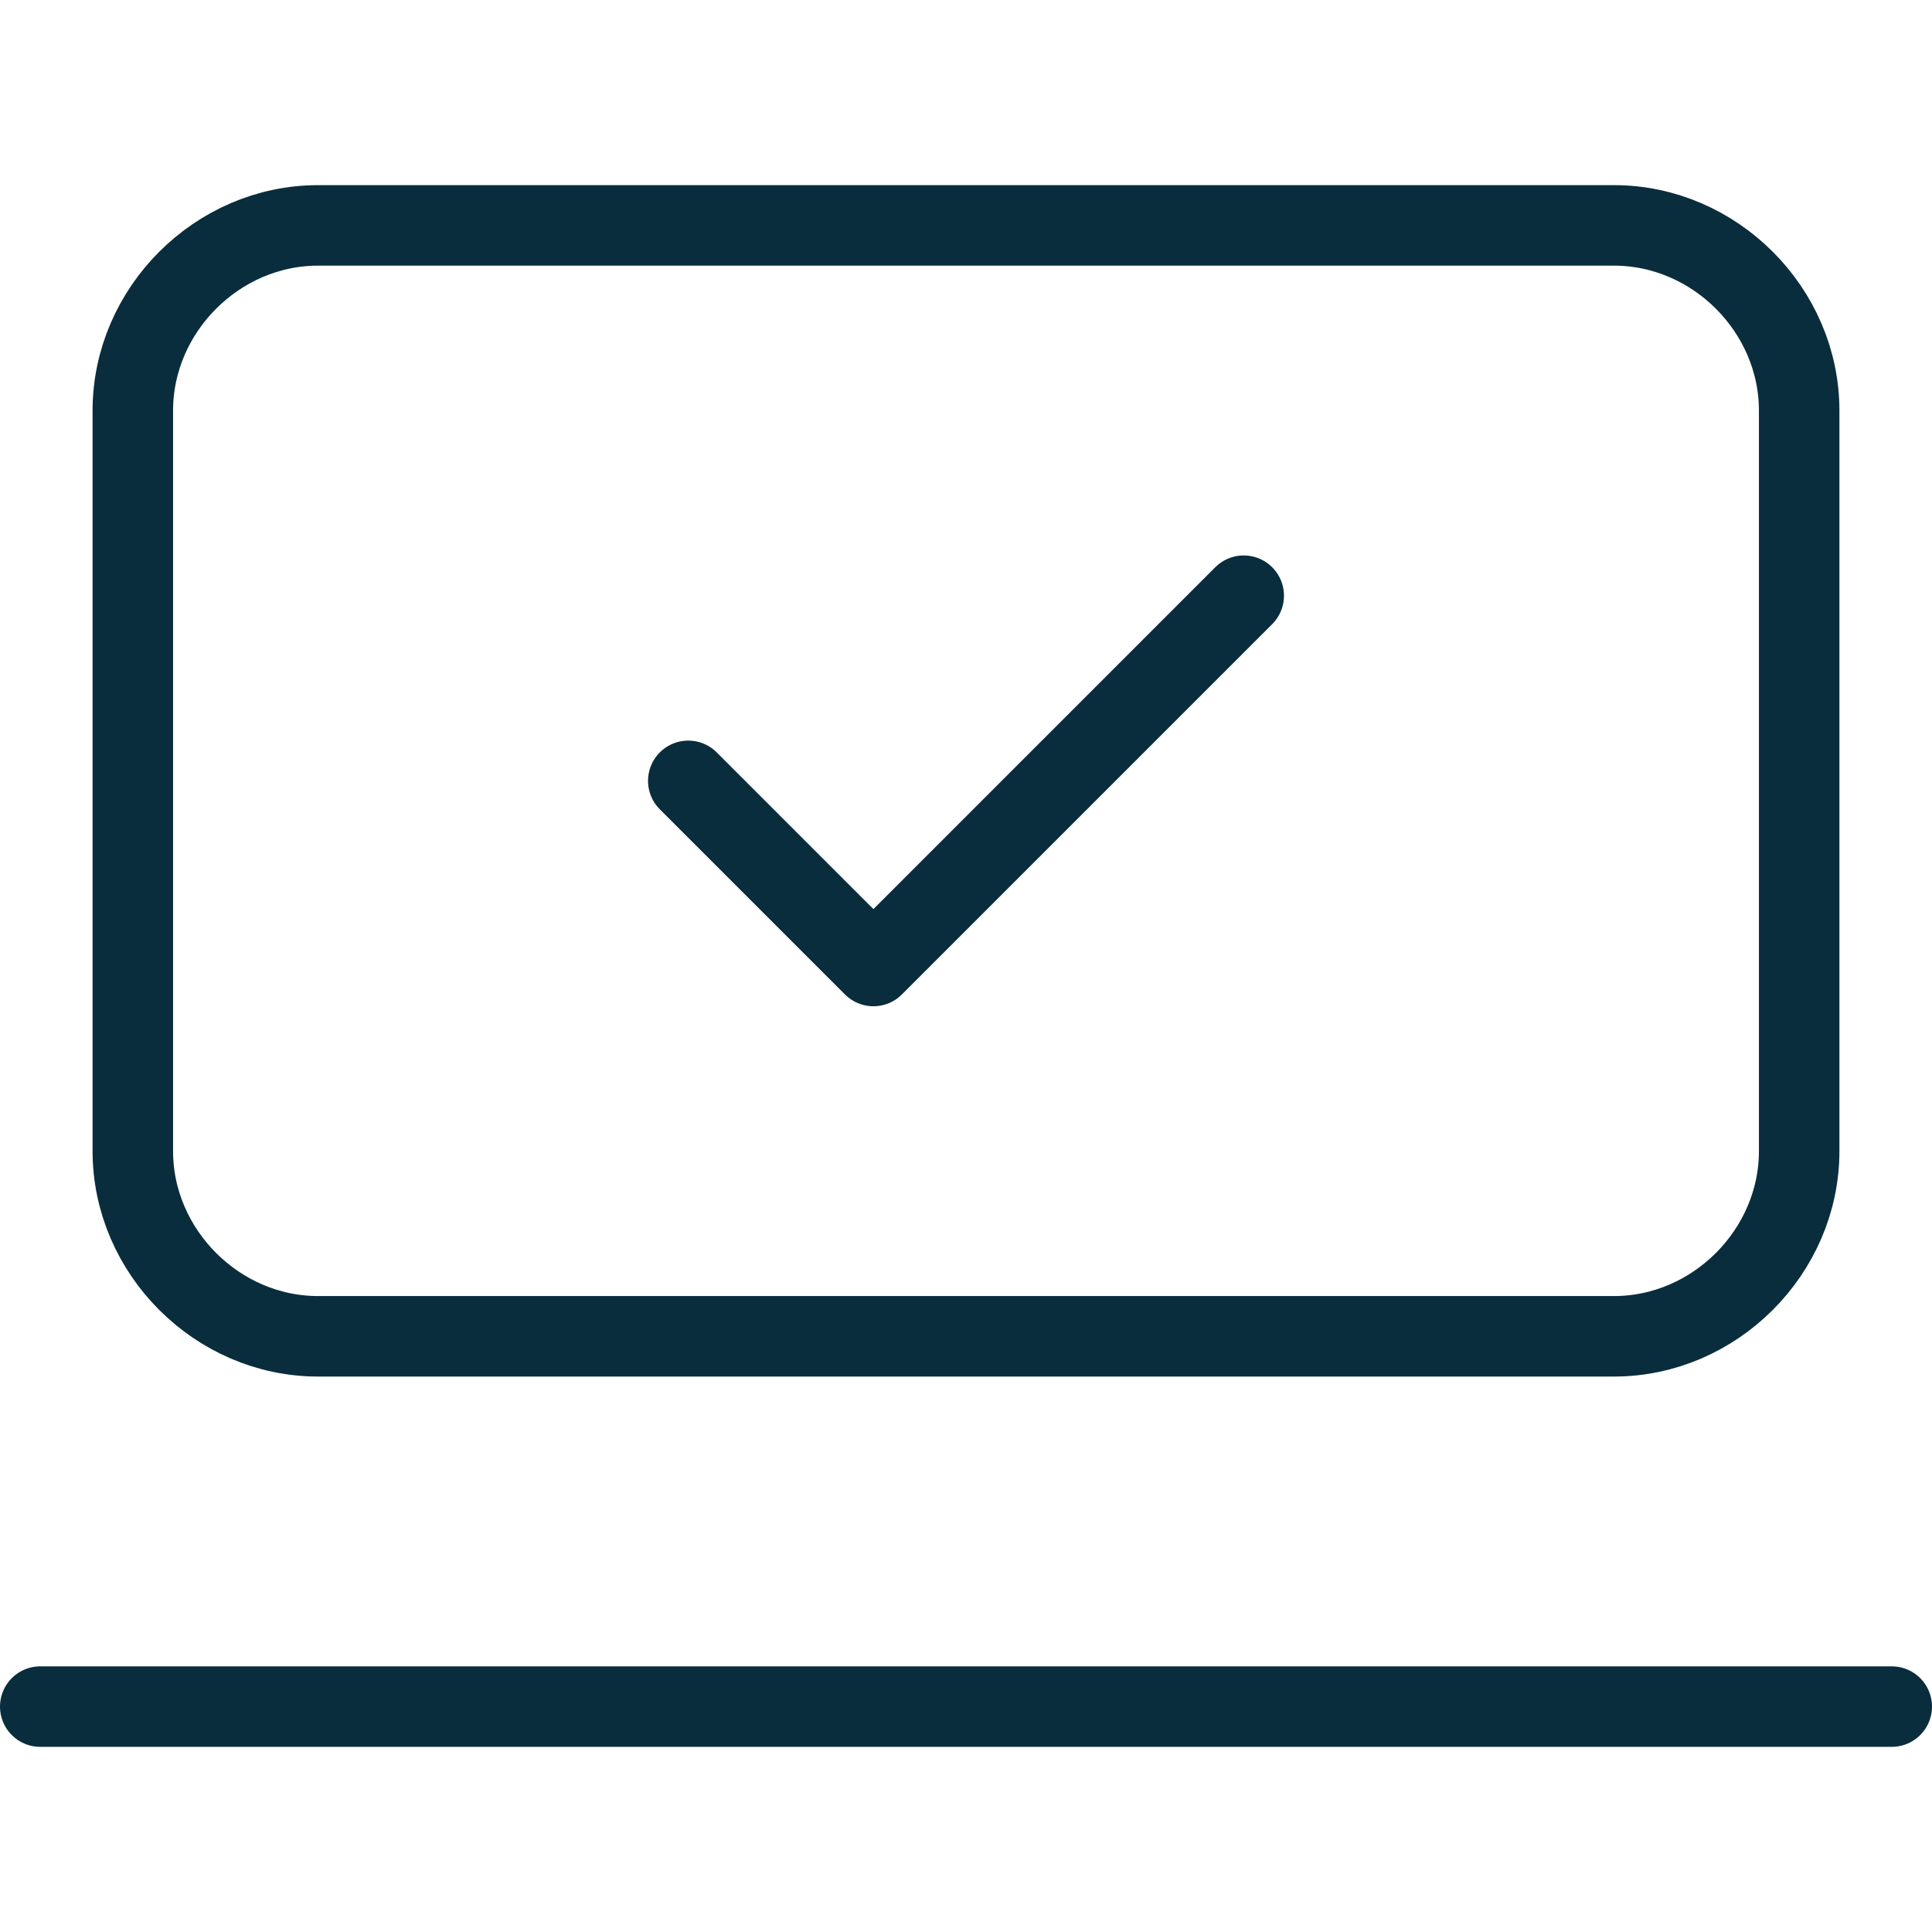 <?xml version="1.0" encoding="UTF-8"?>
<svg xmlns="http://www.w3.org/2000/svg" xmlns:xlink="http://www.w3.org/1999/xlink" version="1.1" id="svg-virtual" x="0px" y="0px" width="48px" height="48px" viewBox="0 0 48 48" style="enable-background:new 0 0 48 48;" xml:space="preserve">
<style type="text/css">
	.icon-style{fill:none;stroke:#092D3C;stroke-width:2;stroke-linecap:round;stroke-linejoin:round;}
</style>
<path class="icon-style" d="M1,42.4h46 M17.1,19.4l4.6,4.6l9.2-9.2 M7.9,5.6h32.2c2.5,0,4.6,2.1,4.6,4.6v18.4c0,2.5-2.1,4.6-4.6,4.6H7.9  c-2.5,0-4.6-2.1-4.6-4.6V10.2C3.3,7.7,5.4,5.6,7.9,5.6z"></path>
</svg>
